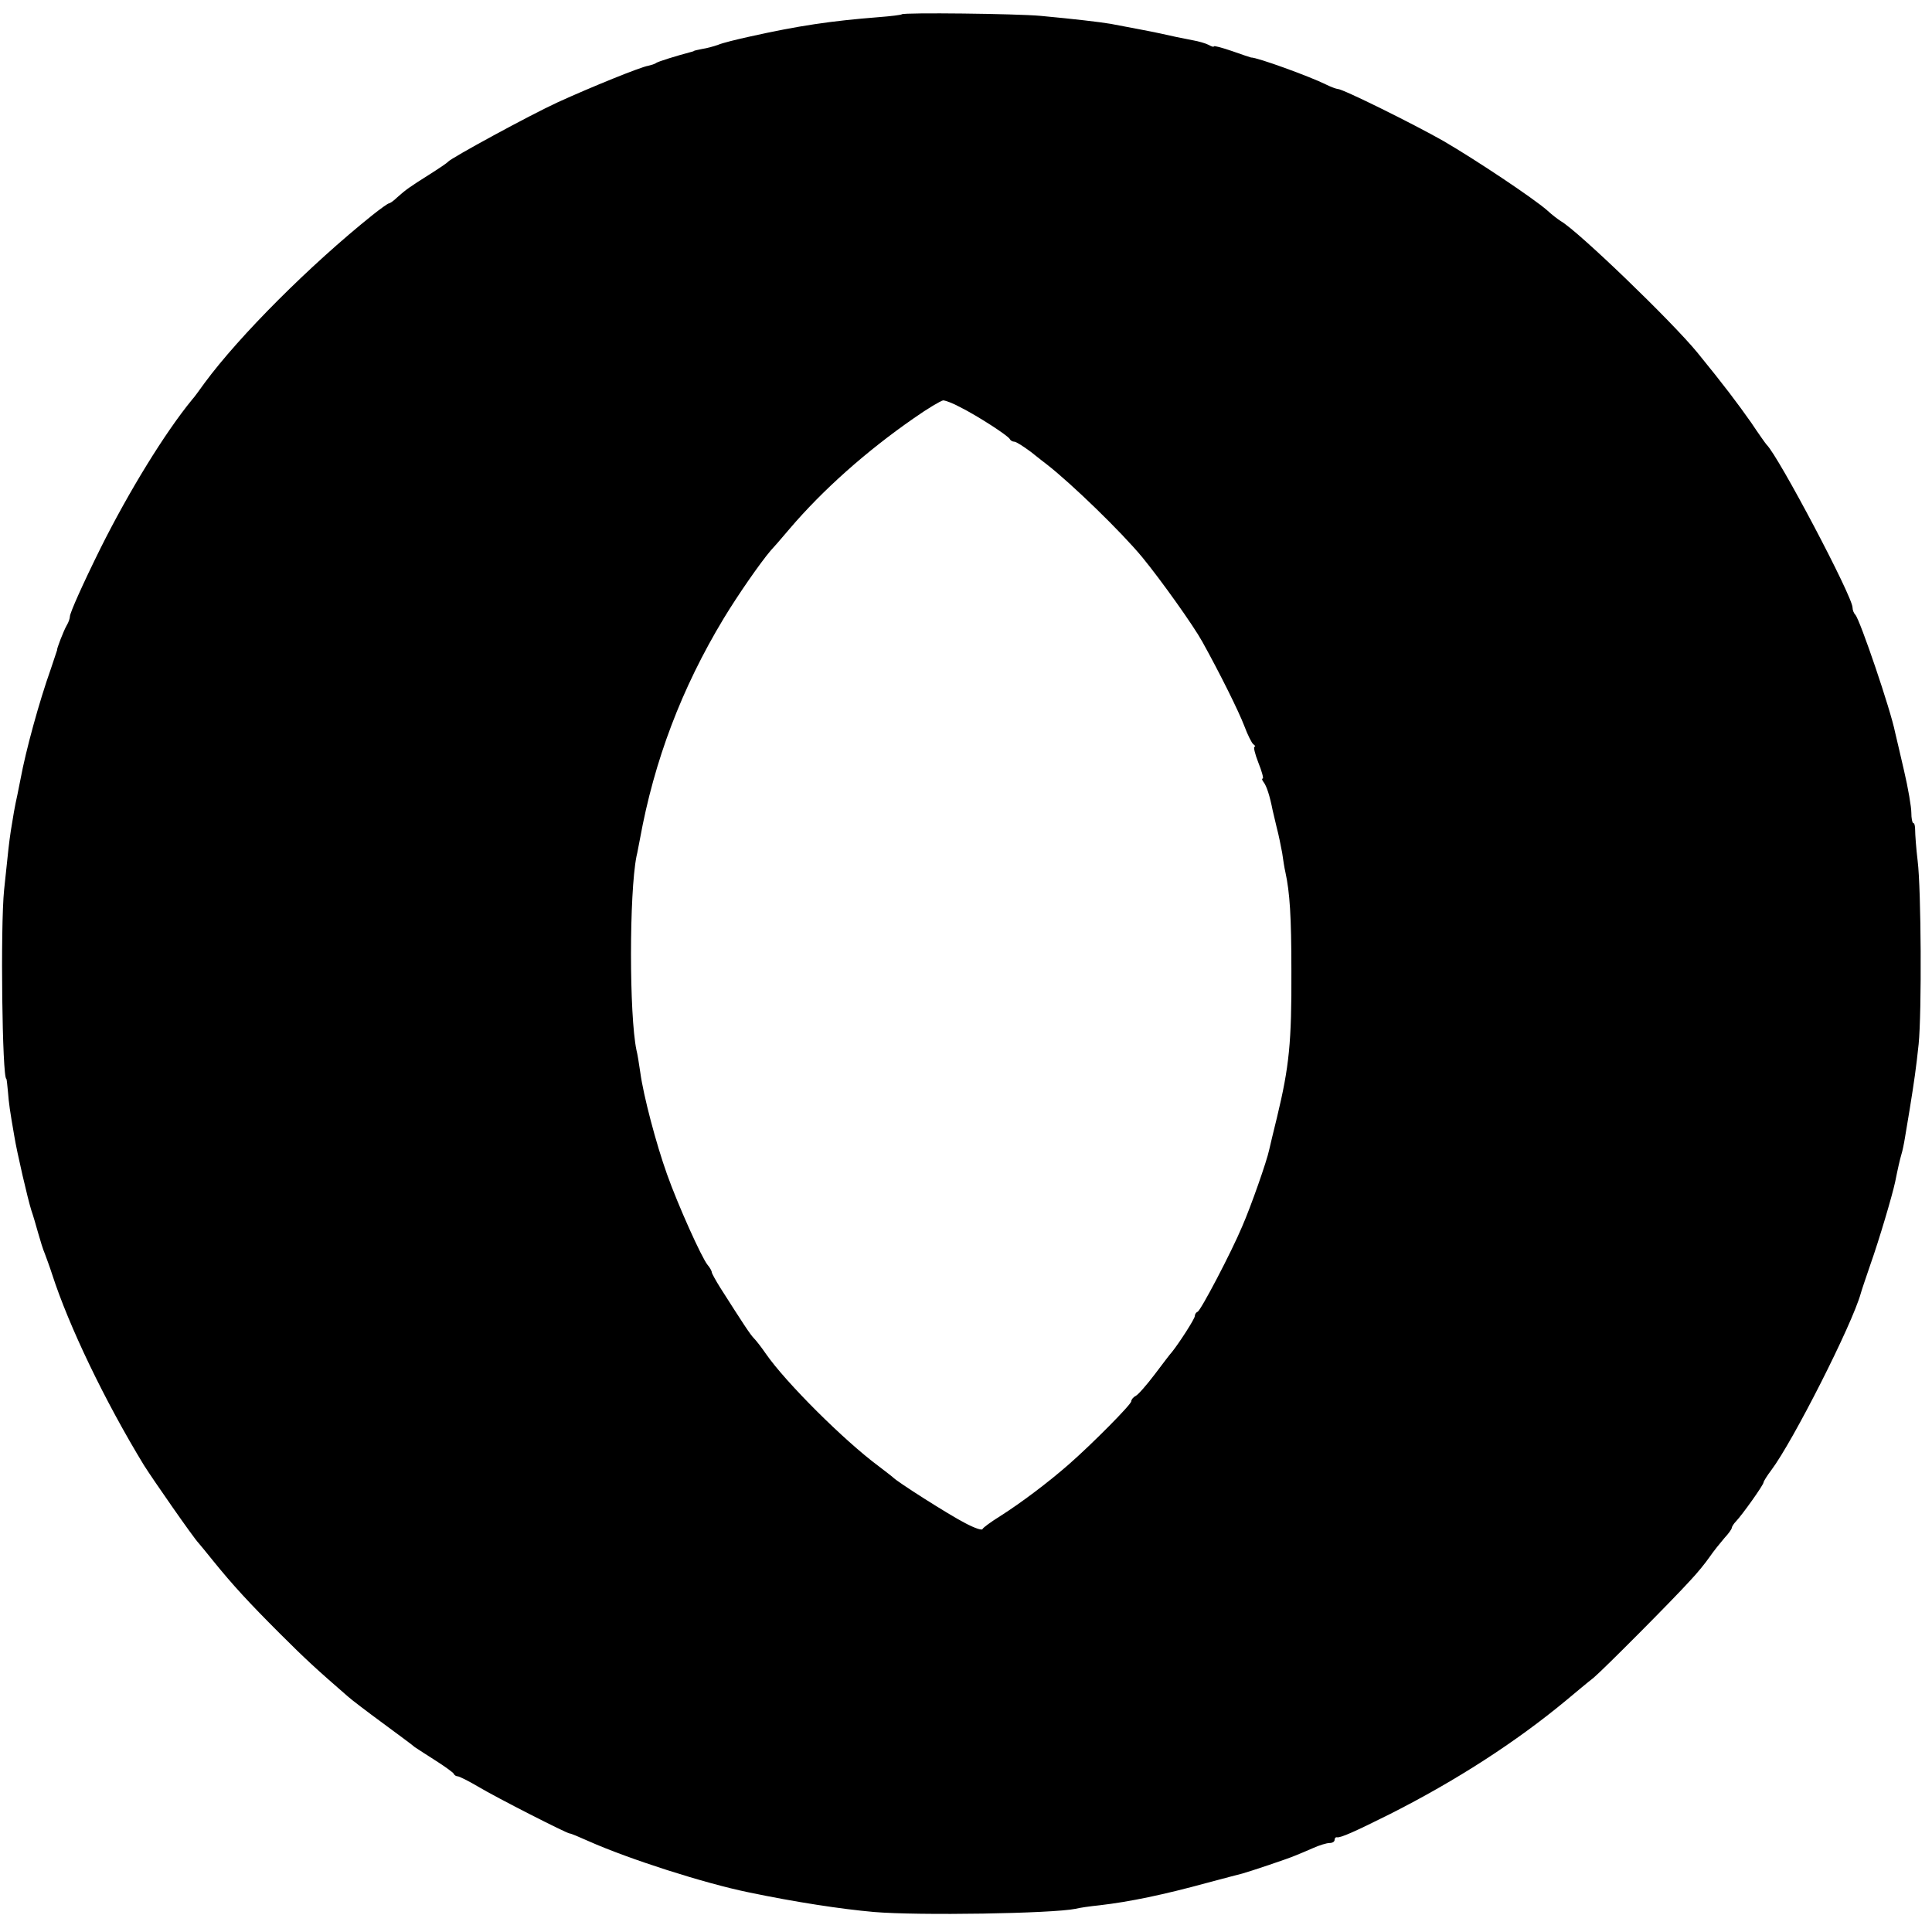<?xml version="1.0" standalone="no"?>
<!DOCTYPE svg PUBLIC "-//W3C//DTD SVG 20010904//EN"
 "http://www.w3.org/TR/2001/REC-SVG-20010904/DTD/svg10.dtd">
<svg version="1.0" xmlns="http://www.w3.org/2000/svg"
 width="608pt" height="608pt" viewBox="0 0 608 608"
 preserveAspectRatio="xMidYMid meet">
<g transform="translate(0,608) scale(0.1,-0.1)"
fill="#000000" stroke="none">
<path d="M2838 6035 c-2 -2 -34 -6 -73 -9 -152 -12 -252 -27 -405 -61 -41 -9
-86 -20 -100 -26 -14 -5 -36 -11 -50 -13 -14 -3 -26 -5 -27 -7 -2 -1 -6 -2
-10 -3 -45 -12 -100 -29 -108 -34 -5 -4 -17 -7 -25 -9 -22 -3 -180 -67 -285
-115 -87 -40 -335 -175 -345 -187 -3 -4 -30 -22 -60 -41 -60 -38 -72 -46 -101
-72 -10 -10 -22 -18 -25 -18 -3 0 -27 -17 -52 -37 -196 -157 -418 -379 -528
-528 -16 -22 -33 -46 -39 -52 -87 -106 -200 -291 -288 -467 -57 -115 -97 -205
-97 -216 0 -6 -4 -18 -10 -28 -9 -15 -33 -77 -30 -77 0 0 -9 -27 -20 -60 -37
-104 -79 -258 -95 -345 -3 -14 -7 -36 -10 -50 -9 -40 -14 -71 -21 -115 -6 -41
-7 -51 -21 -185 -12 -116 -6 -595 7 -595 1 0 3 -18 5 -40 3 -39 6 -59 20 -140
8 -50 43 -201 54 -235 5 -14 14 -45 21 -70 7 -25 16 -54 21 -65 4 -11 15 -40
23 -65 53 -164 166 -399 289 -601 27 -43 157 -230 172 -245 5 -6 26 -31 45
-55 64 -79 114 -133 210 -229 83 -83 116 -113 215 -199 11 -10 61 -48 110 -84
50 -37 95 -70 100 -75 6 -4 35 -23 65 -42 30 -19 56 -38 58 -42 2 -5 8 -8 12
-8 5 0 33 -14 62 -31 60 -36 282 -149 291 -149 4 0 30 -11 59 -24 128 -57 366
-133 503 -161 148 -31 293 -53 395 -62 141 -12 562 -5 635 10 11 3 45 8 75 11
95 11 201 33 340 71 52 14 102 27 110 29 22 6 142 46 165 56 11 4 36 15 57 24
20 9 43 16 52 16 9 0 16 4 16 10 0 5 3 9 8 8 11 -2 56 18 166 73 208 105 397
227 556 359 30 25 68 57 85 70 32 27 248 244 305 307 20 21 47 54 60 73 13 19
35 46 47 60 13 14 23 28 23 32 0 3 6 13 13 20 20 21 87 115 87 123 0 3 11 21
24 38 68 90 255 459 282 557 2 8 16 49 30 90 28 79 69 218 78 260 9 45 15 71
20 88 3 9 8 33 11 52 3 19 10 60 15 90 14 87 20 128 28 204 10 100 8 487 -3
576 -5 41 -8 85 -8 98 0 12 -2 22 -6 22 -3 0 -6 15 -6 33 0 17 -10 77 -23 132
-13 55 -25 109 -28 120 -14 71 -110 353 -125 370 -5 5 -9 15 -9 23 0 35 -233
476 -270 512 -3 3 -25 34 -49 70 -43 61 -85 117 -169 220 -81 99 -377 384
-430 414 -8 5 -28 20 -43 34 -42 37 -223 158 -326 218 -95 54 -317 164 -333
164 -4 0 -21 6 -37 14 -50 25 -218 86 -236 85 -1 0 -28 9 -59 20 -32 11 -58
18 -58 15 0 -3 -8 0 -17 5 -10 5 -31 11 -48 14 -16 3 -41 8 -55 11 -14 3 -36
8 -50 11 -27 6 -108 21 -155 30 -36 6 -113 15 -220 25 -76 7 -431 11 -437 5z
m183 -1236 c56 -28 153 -91 157 -101 2 -4 8 -8 14 -8 6 0 29 -15 52 -32 22
-18 46 -36 51 -40 78 -61 233 -211 300 -292 59 -72 161 -215 189 -266 56 -101
114 -218 132 -265 10 -27 23 -53 28 -57 6 -4 8 -8 4 -8 -4 0 1 -22 12 -50 11
-27 17 -50 14 -50 -4 0 -2 -6 3 -12 9 -12 19 -42 28 -88 2 -8 8 -33 13 -55 6
-22 13 -58 17 -79 3 -21 7 -48 10 -60 14 -64 19 -140 19 -311 1 -226 -7 -302
-45 -460 -11 -44 -22 -91 -25 -104 -7 -34 -57 -177 -85 -241 -34 -81 -130
-264 -140 -268 -5 -2 -9 -8 -9 -14 0 -8 -48 -83 -72 -113 -5 -5 -29 -37 -54
-70 -25 -33 -52 -64 -60 -68 -8 -4 -14 -12 -14 -17 0 -10 -123 -134 -196 -198
-65 -57 -150 -121 -216 -163 -29 -18 -55 -37 -56 -41 -2 -5 -27 4 -55 19 -49
25 -216 131 -227 144 -3 3 -23 18 -45 35 -108 80 -292 263 -355 354 -13 19
-30 41 -37 48 -12 12 -34 46 -106 159 -15 24 -27 46 -27 49 0 4 -6 15 -13 23
-19 23 -94 190 -128 286 -34 95 -74 246 -84 320 -4 28 -9 59 -12 70 -23 110
-23 493 0 610 3 11 7 36 11 55 45 247 131 474 263 693 46 76 115 175 148 214
6 6 33 37 60 69 104 122 241 244 391 348 44 31 85 55 92 56 7 0 31 -9 53 -21z"/>
</g>
</svg>
